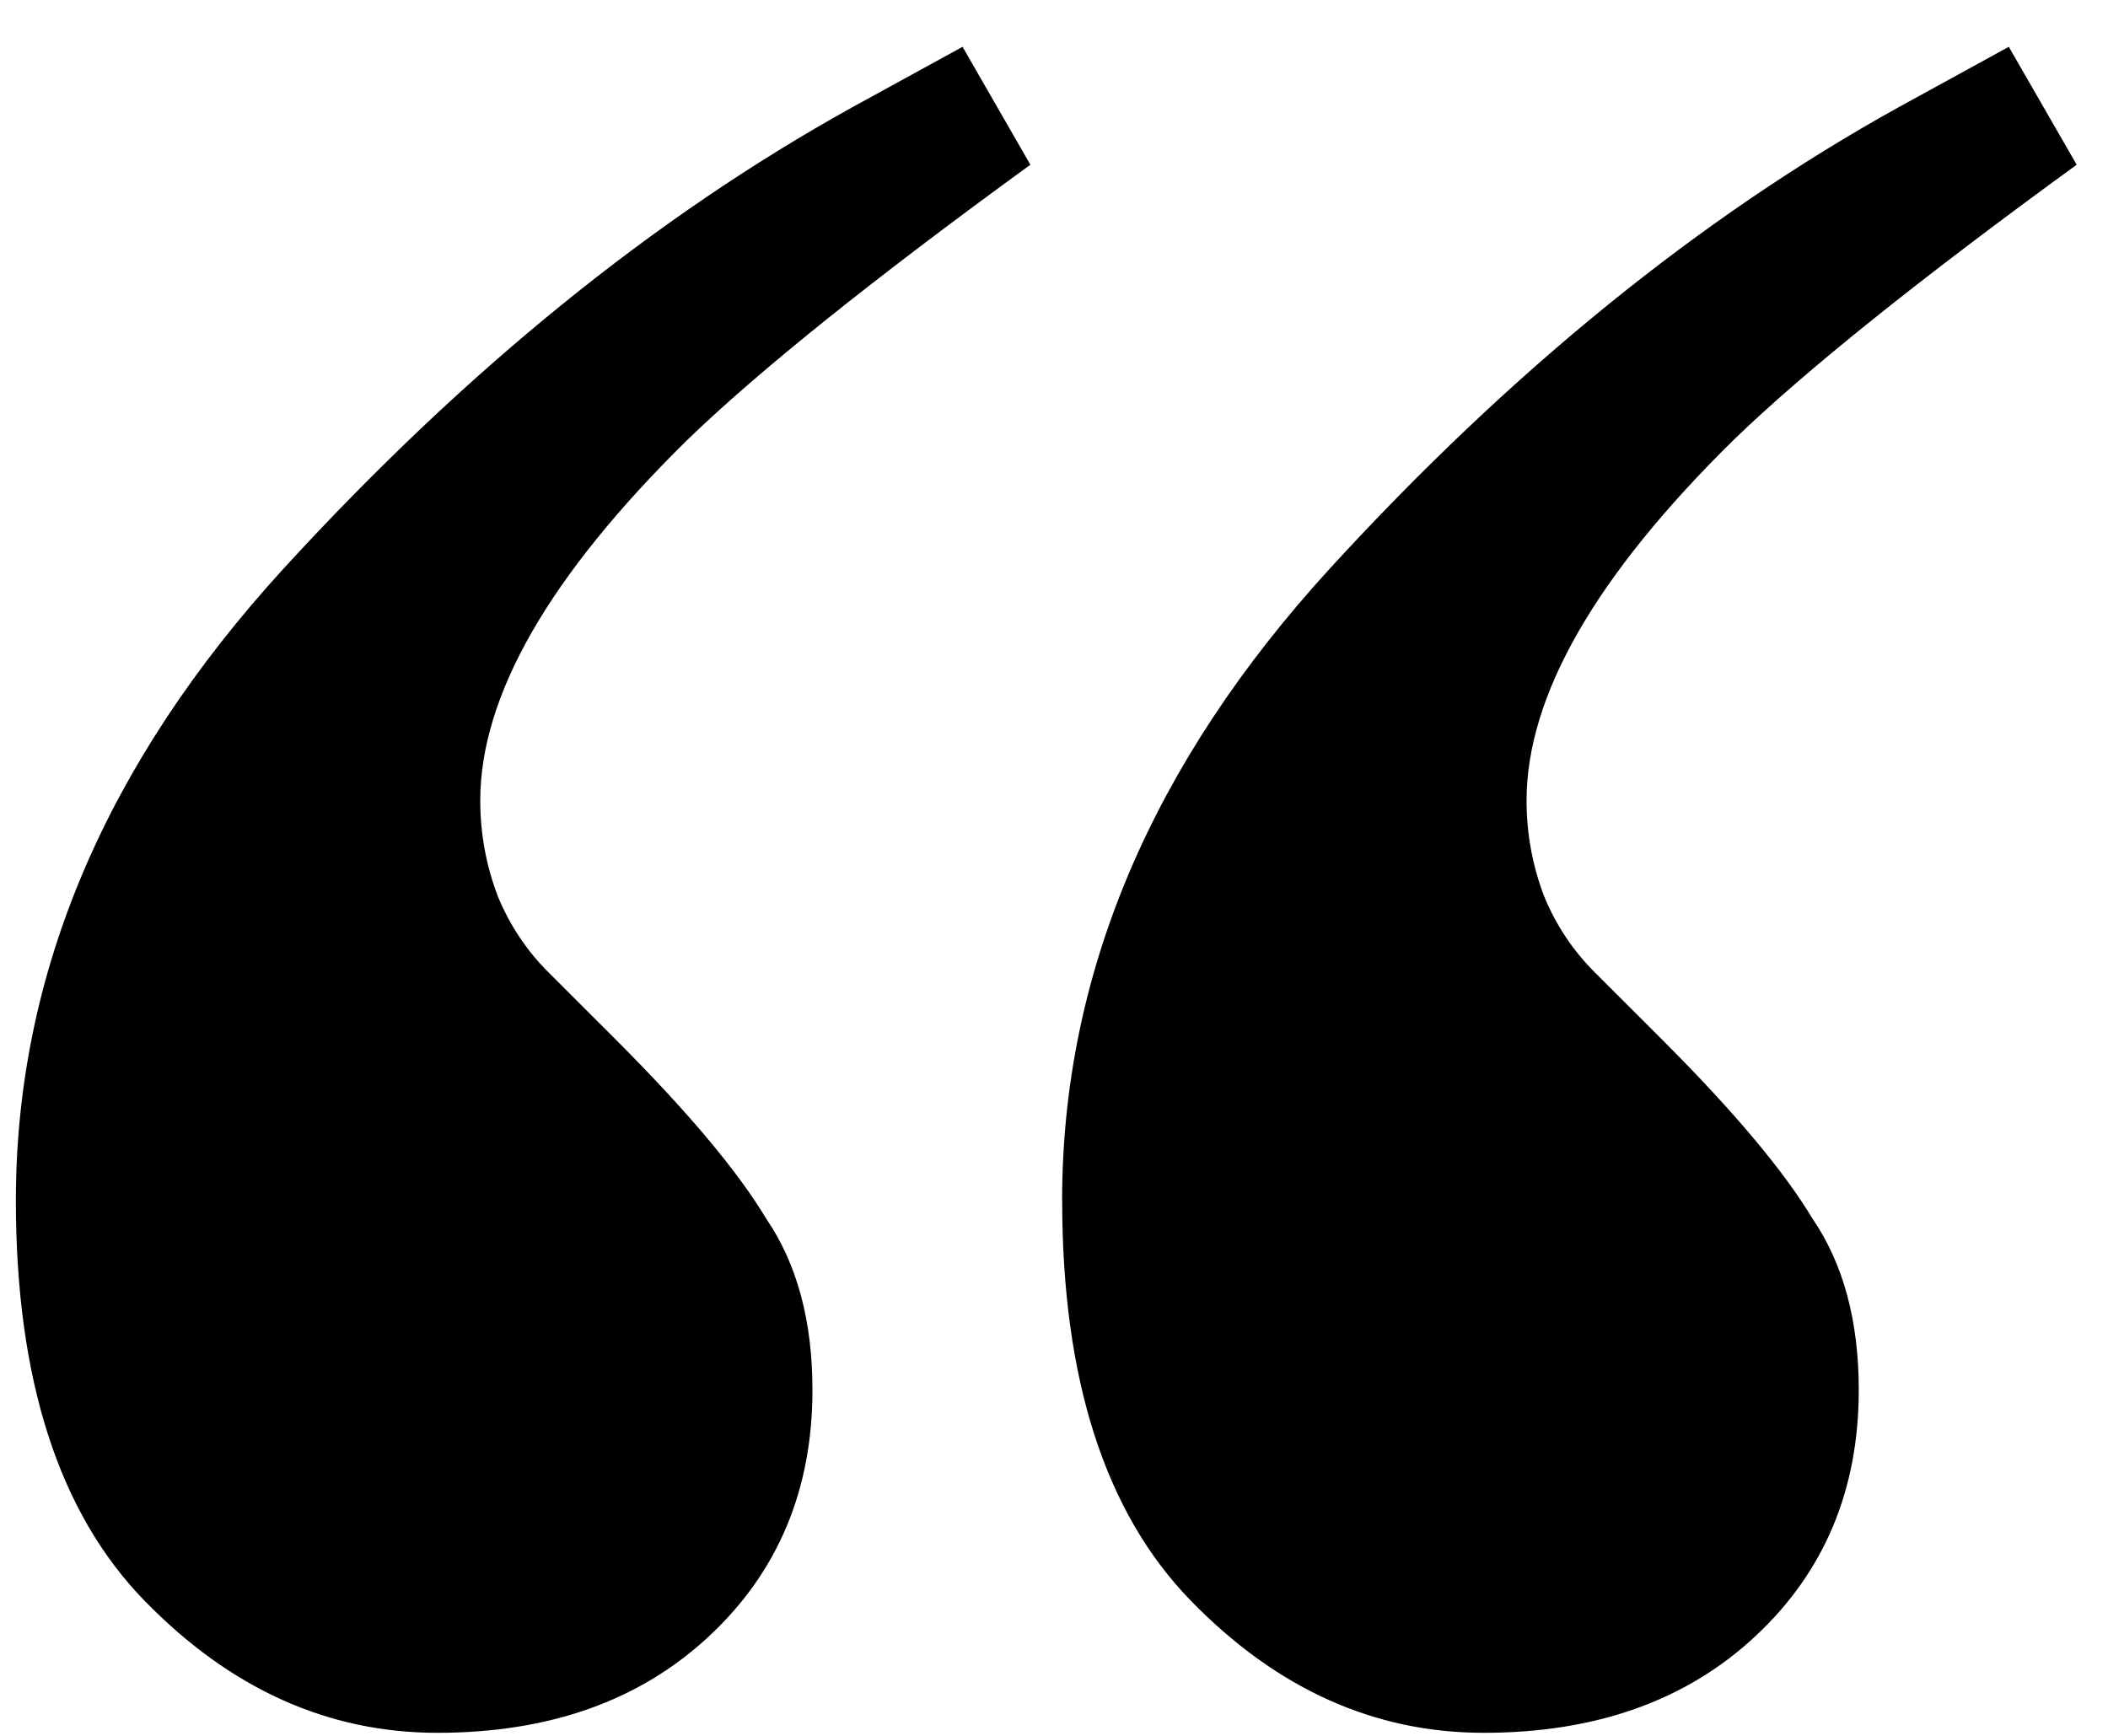 <svg viewBox="0 0 34 28" fill="none" xmlns="http://www.w3.org/2000/svg" id="quote" class="v-icon__icon v-icon__icon--quote"><path d="M.256 19.366c0-3.649 1.44-7.048 4.321-10.198 2.92-3.188 5.973-5.666 9.161-7.433l1.787-.98 1.094 1.902c-2.535 1.844-4.379 3.323-5.531 4.437-2.228 2.19-3.342 4.129-3.342 5.82 0 .537.096 1.055.288 1.555.192.46.461.864.807 1.21l1.095 1.094c1.152 1.153 1.959 2.113 2.42 2.881.499.73.748 1.652.748 2.766 0 1.613-.556 2.938-1.67 3.975-1.114 1.038-2.574 1.556-4.38 1.556-1.766 0-3.341-.71-4.724-2.132C.947 24.4.256 22.247.256 19.366zm16.875 0c0-3.649 1.44-7.048 4.321-10.198 2.92-3.188 5.973-5.666 9.161-7.433L32.4.755l1.095 1.902c-2.535 1.844-4.379 3.323-5.531 4.437-2.228 2.19-3.342 4.129-3.342 5.82 0 .537.096 1.055.288 1.555.192.46.461.864.807 1.21l1.095 1.094c1.152 1.153 1.959 2.113 2.42 2.881.499.73.748 1.652.748 2.766 0 1.613-.556 2.938-1.67 3.975-1.114 1.038-2.574 1.556-4.38 1.556-1.766 0-3.341-.71-4.724-2.132-1.383-1.42-2.074-3.572-2.074-6.453z" fill="currentColor"/></svg>